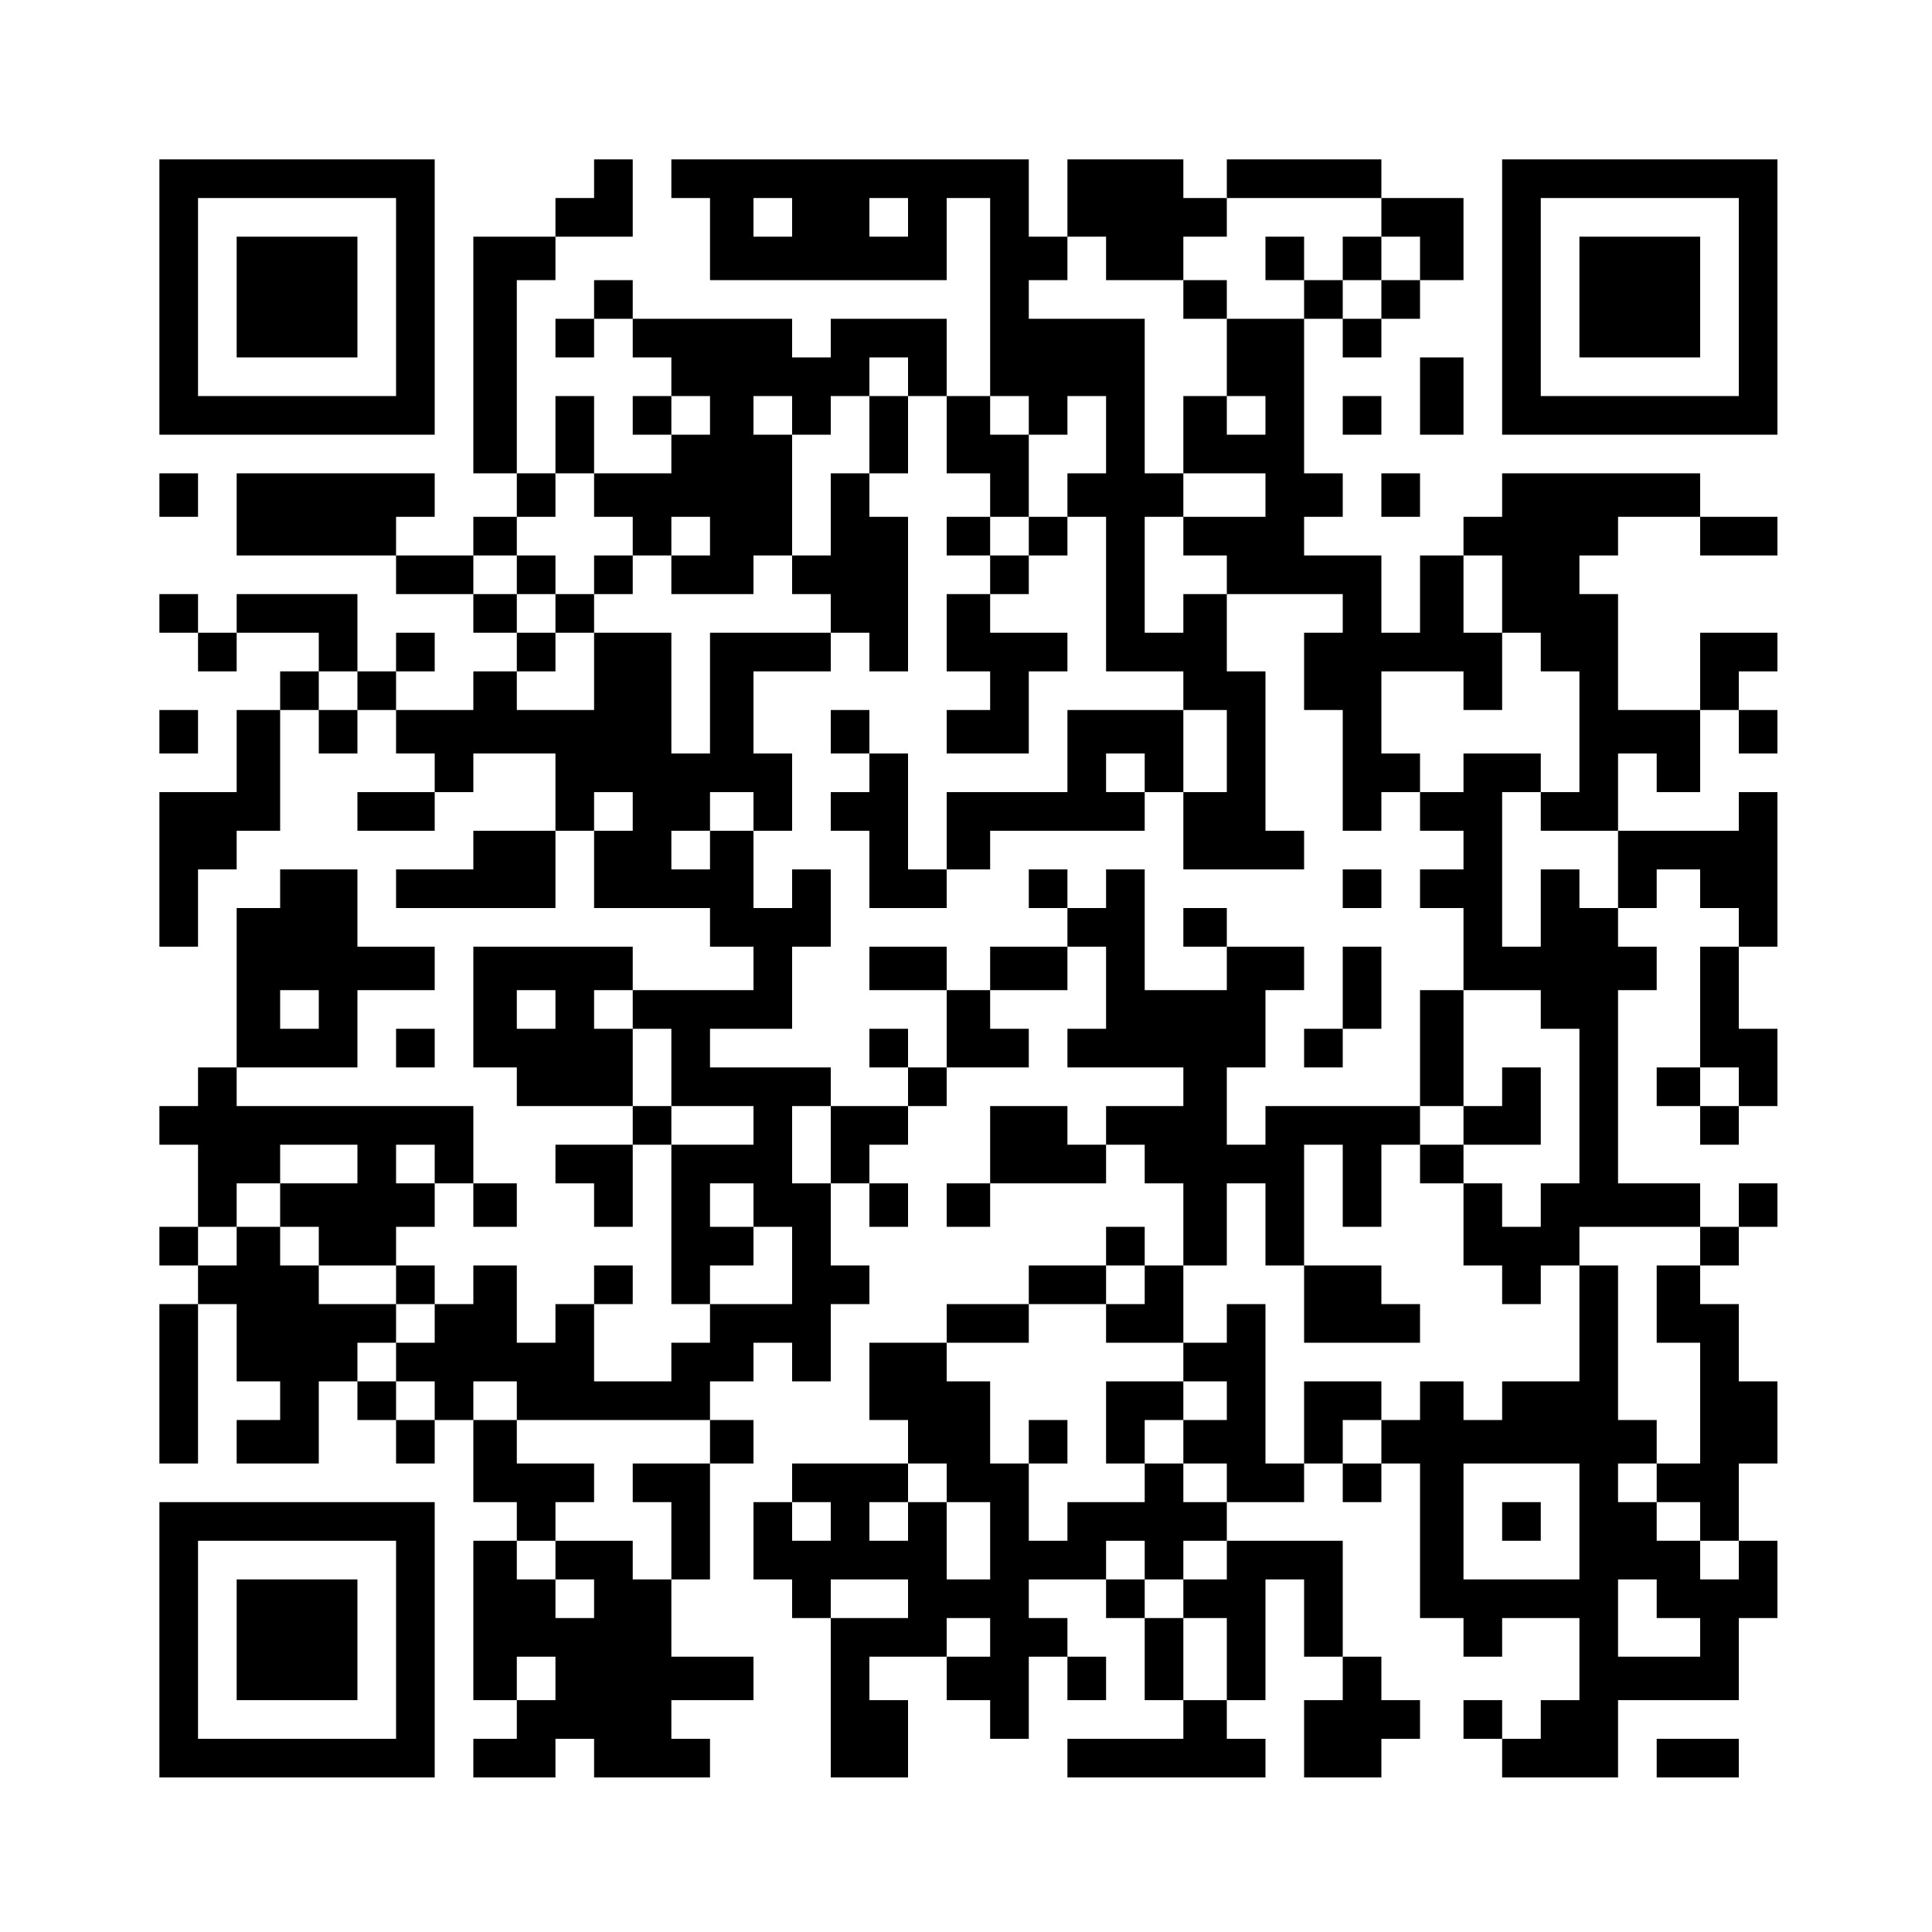 <?xml version="1.0" standalone="no"?>
<!DOCTYPE svg PUBLIC "-//W3C//DTD SVG 20010904//EN"
 "http://www.w3.org/TR/2001/REC-SVG-20010904/DTD/svg10.dtd">
<svg version="1.0" xmlns="http://www.w3.org/2000/svg"
 width="400pt" height="400pt" viewBox="0 0 400 400"
 preserveAspectRatio="xMidYMid meet">
<g transform="translate(0,400) scale(0.1,-0.1)"
fill="#000000" stroke="none">
<path d="M330 3385 l0 -285 285 0 285 0 0 285 0 285 -285 0 -285 0 0 -285z
m490 0 l0 -205 -205 0 -205 0 0 205 0 205 205 0 205 0 0 -205z"/>
<path d="M490 3385 l0 -125 125 0 125 0 0 125 0 125 -125 0 -125 0 0 -125z"/>
<path d="M1230 3630 l0 -40 -40 0 -40 0 0 -40 0 -40 -85 0 -85 0 0 -245 0
-245 45 0 45 0 0 -45 0 -45 -45 0 -45 0 0 -40 0 -40 -80 0 -80 0 0 40 0 40 40
0 40 0 0 45 0 45 -205 0 -205 0 0 -85 0 -85 165 0 165 0 0 -40 0 -40 80 0 80
0 0 -40 0 -40 45 0 45 0 0 -40 0 -40 -45 0 -45 0 0 -40 0 -40 -80 0 -80 0 0
40 0 40 40 0 40 0 0 40 0 40 -40 0 -40 0 0 -40 0 -40 -40 0 -40 0 0 80 0 80
-125 0 -125 0 0 -40 0 -40 -40 0 -40 0 0 40 0 40 -40 0 -40 0 0 -40 0 -40 40
0 40 0 0 -40 0 -40 40 0 40 0 0 40 0 40 85 0 85 0 0 -40 0 -40 -40 0 -40 0 0
-40 0 -40 -45 0 -45 0 0 -85 0 -85 -80 0 -80 0 0 -160 0 -160 40 0 40 0 0 80
0 80 40 0 40 0 0 40 0 40 45 0 45 0 0 125 0 125 40 0 40 0 0 -45 0 -45 40 0
40 0 0 45 0 45 40 0 40 0 0 -45 0 -45 40 0 40 0 0 -40 0 -40 -80 0 -80 0 0
-40 0 -40 80 0 80 0 0 40 0 40 40 0 40 0 0 40 0 40 85 0 85 0 0 -80 0 -80 -85
0 -85 0 0 -40 0 -40 -80 0 -80 0 0 -40 0 -40 165 0 165 0 0 80 0 80 40 0 40 0
0 -80 0 -80 120 0 120 0 0 -40 0 -40 45 0 45 0 0 -45 0 -45 -125 0 -125 0 0
45 0 45 -165 0 -165 0 0 -125 0 -125 45 0 45 0 0 -40 0 -40 120 0 120 0 0 -40
0 -40 -80 0 -80 0 0 -40 0 -40 40 0 40 0 0 -45 0 -45 40 0 40 0 0 85 0 85 40
0 40 0 0 -165 0 -165 40 0 40 0 0 -40 0 -40 -40 0 -40 0 0 -40 0 -40 -80 0
-80 0 0 80 0 80 40 0 40 0 0 40 0 40 -40 0 -40 0 0 -40 0 -40 -40 0 -40 0 0
-40 0 -40 -40 0 -40 0 0 80 0 80 -45 0 -45 0 0 -40 0 -40 -40 0 -40 0 0 40 0
40 -40 0 -40 0 0 40 0 40 40 0 40 0 0 45 0 45 40 0 40 0 0 -45 0 -45 45 0 45
0 0 45 0 45 -45 0 -45 0 0 80 0 80 -245 0 -245 0 0 40 0 40 125 0 125 0 0 80
0 80 80 0 80 0 0 45 0 45 -80 0 -80 0 0 80 0 80 -80 0 -80 0 0 -40 0 -40 -45
0 -45 0 0 -165 0 -165 -40 0 -40 0 0 -40 0 -40 -40 0 -40 0 0 -40 0 -40 40 0
40 0 0 -85 0 -85 -40 0 -40 0 0 -40 0 -40 40 0 40 0 0 -40 0 -40 -40 0 -40 0
0 -165 0 -165 40 0 40 0 0 165 0 165 40 0 40 0 0 -80 0 -80 45 0 45 0 0 -40 0
-40 -45 0 -45 0 0 -45 0 -45 85 0 85 0 0 85 0 85 40 0 40 0 0 -40 0 -40 40 0
40 0 0 -45 0 -45 40 0 40 0 0 45 0 45 40 0 40 0 0 -85 0 -85 45 0 45 0 0 -40
0 -40 -45 0 -45 0 0 -165 0 -165 45 0 45 0 0 -40 0 -40 -45 0 -45 0 0 -40 0
-40 85 0 85 0 0 40 0 40 40 0 40 0 0 -40 0 -40 120 0 120 0 0 40 0 40 -40 0
-40 0 0 40 0 40 85 0 85 0 0 45 0 45 -85 0 -85 0 0 80 0 80 40 0 40 0 0 120 0
120 45 0 45 0 0 45 0 45 -45 0 -45 0 0 40 0 40 45 0 45 0 0 40 0 40 40 0 40 0
0 -40 0 -40 40 0 40 0 0 80 0 80 40 0 40 0 0 40 0 40 -40 0 -40 0 0 85 0 85
40 0 40 0 0 -45 0 -45 40 0 40 0 0 45 0 45 -40 0 -40 0 0 40 0 40 40 0 40 0 0
40 0 40 40 0 40 0 0 40 0 40 85 0 85 0 0 40 0 40 -40 0 -40 0 0 40 0 40 80 0
80 0 0 45 0 45 40 0 40 0 0 -85 0 -85 -40 0 -40 0 0 -40 0 -40 120 0 120 0 0
-40 0 -40 -80 0 -80 0 0 -40 0 -40 -40 0 -40 0 0 40 0 40 -80 0 -80 0 0 -80 0
-80 -45 0 -45 0 0 -45 0 -45 45 0 45 0 0 45 0 45 120 0 120 0 0 40 0 40 40 0
40 0 0 -40 0 -40 40 0 40 0 0 -85 0 -85 -40 0 -40 0 0 40 0 40 -40 0 -40 0 0
-40 0 -40 -80 0 -80 0 0 -40 0 -40 -85 0 -85 0 0 -40 0 -40 -80 0 -80 0 0 -80
0 -80 40 0 40 0 0 -45 0 -45 -120 0 -120 0 0 -40 0 -40 -40 0 -40 0 0 -80 0
-80 40 0 40 0 0 -40 0 -40 40 0 40 0 0 -165 0 -165 80 0 80 0 0 80 0 80 -40 0
-40 0 0 45 0 45 80 0 80 0 0 -45 0 -45 45 0 45 0 0 -40 0 -40 40 0 40 0 0 85
0 85 40 0 40 0 0 -45 0 -45 40 0 40 0 0 45 0 45 -40 0 -40 0 0 40 0 40 -40 0
-40 0 0 40 0 40 80 0 80 0 0 -40 0 -40 40 0 40 0 0 -85 0 -85 40 0 40 0 0 -40
0 -40 -120 0 -120 0 0 -40 0 -40 205 0 205 0 0 40 0 40 -40 0 -40 0 0 40 0 40
40 0 40 0 0 125 0 125 40 0 40 0 0 -80 0 -80 40 0 40 0 0 -45 0 -45 -40 0 -40
0 0 -80 0 -80 80 0 80 0 0 40 0 40 40 0 40 0 0 40 0 40 -40 0 -40 0 0 45 0 45
-40 0 -40 0 0 120 0 120 -120 0 -120 0 0 40 0 40 80 0 80 0 0 40 0 40 40 0 40
0 0 -40 0 -40 40 0 40 0 0 40 0 40 40 0 40 0 0 -160 0 -160 45 0 45 0 0 -40 0
-40 40 0 40 0 0 40 0 40 80 0 80 0 0 -85 0 -85 -40 0 -40 0 0 -40 0 -40 -40 0
-40 0 0 40 0 40 -40 0 -40 0 0 -40 0 -40 40 0 40 0 0 -40 0 -40 120 0 120 0 0
80 0 80 125 0 125 0 0 85 0 85 40 0 40 0 0 80 0 80 -40 0 -40 0 0 80 0 80 40
0 40 0 0 85 0 85 -40 0 -40 0 0 80 0 80 -40 0 -40 0 0 40 0 40 40 0 40 0 0 40
0 40 40 0 40 0 0 45 0 45 -40 0 -40 0 0 -45 0 -45 -40 0 -40 0 0 45 0 45 -85
0 -85 0 0 200 0 200 40 0 40 0 0 45 0 45 -40 0 -40 0 0 40 0 40 40 0 40 0 0
40 0 40 45 0 45 0 0 -40 0 -40 40 0 40 0 0 -40 0 -40 -40 0 -40 0 0 -125 0
-125 -45 0 -45 0 0 -40 0 -40 45 0 45 0 0 -40 0 -40 40 0 40 0 0 40 0 40 40 0
40 0 0 80 0 80 -40 0 -40 0 0 85 0 85 40 0 40 0 0 160 0 160 -40 0 -40 0 0
-40 0 -40 -125 0 -125 0 0 80 0 80 40 0 40 0 0 -40 0 -40 45 0 45 0 0 85 0 85
40 0 40 0 0 -45 0 -45 40 0 40 0 0 45 0 45 -40 0 -40 0 0 40 0 40 40 0 40 0 0
40 0 40 -80 0 -80 0 0 -80 0 -80 -85 0 -85 0 0 120 0 120 -40 0 -40 0 0 40 0
40 40 0 40 0 0 40 0 40 85 0 85 0 0 -40 0 -40 80 0 80 0 0 40 0 40 -80 0 -80
0 0 45 0 45 -205 0 -205 0 0 -45 0 -45 -40 0 -40 0 0 -40 0 -40 -45 0 -45 0 0
-80 0 -80 -40 0 -40 0 0 80 0 80 -80 0 -80 0 0 40 0 40 40 0 40 0 0 45 0 45
-40 0 -40 0 0 160 0 160 40 0 40 0 0 -40 0 -40 40 0 40 0 0 40 0 40 40 0 40 0
0 40 0 40 45 0 45 0 0 85 0 85 -85 0 -85 0 0 40 0 40 -160 0 -160 0 0 -40 0
-40 -45 0 -45 0 0 40 0 40 -120 0 -120 0 0 -80 0 -80 -40 0 -40 0 0 80 0 80
-370 0 -370 0 0 -40 0 -40 40 0 40 0 0 -85 0 -85 245 0 245 0 0 85 0 85 45 0
45 0 0 -205 0 -205 -45 0 -45 0 0 80 0 80 -120 0 -120 0 0 -40 0 -40 -40 0
-40 0 0 40 0 40 -165 0 -165 0 0 40 0 40 -40 0 -40 0 0 -40 0 -40 -40 0 -40 0
0 -40 0 -40 40 0 40 0 0 40 0 40 40 0 40 0 0 -40 0 -40 40 0 40 0 0 -40 0 -40
-40 0 -40 0 0 -40 0 -40 40 0 40 0 0 -40 0 -40 -80 0 -80 0 0 80 0 80 -40 0
-40 0 0 -80 0 -80 -40 0 -40 0 0 200 0 200 40 0 40 0 0 45 0 45 80 0 80 0 0
80 0 80 -40 0 -40 0 0 -40z m410 -80 l0 -40 -40 0 -40 0 0 40 0 40 40 0 40 0
0 -40z m240 0 l0 -40 -40 0 -40 0 0 40 0 40 40 0 40 0 0 -40z m980 0 l0 -40
40 0 40 0 0 -45 0 -45 -40 0 -40 0 0 -40 0 -40 -40 0 -40 0 0 40 0 40 -40 0
-40 0 0 -40 0 -40 -80 0 -80 0 0 -80 0 -80 40 0 40 0 0 -40 0 -40 -40 0 -40 0
0 40 0 40 -45 0 -45 0 0 -80 0 -80 85 0 85 0 0 -45 0 -45 -85 0 -85 0 0 -40 0
-40 45 0 45 0 0 -40 0 -40 120 0 120 0 0 -40 0 -40 -40 0 -40 0 0 -80 0 -80
40 0 40 0 0 -125 0 -125 40 0 40 0 0 40 0 40 40 0 40 0 0 40 0 40 -40 0 -40 0
0 85 0 85 85 0 85 0 0 -40 0 -40 40 0 40 0 0 80 0 80 -40 0 -40 0 0 80 0 80
40 0 40 0 0 -80 0 -80 40 0 40 0 0 -40 0 -40 40 0 40 0 0 -125 0 -125 -40 0
-40 0 0 -40 0 -40 80 0 80 0 0 -80 0 -80 -40 0 -40 0 0 40 0 40 -40 0 -40 0 0
-80 0 -80 -40 0 -40 0 0 160 0 160 40 0 40 0 0 40 0 40 -80 0 -80 0 0 -40 0
-40 -45 0 -45 0 0 -40 0 -40 45 0 45 0 0 -40 0 -40 -45 0 -45 0 0 -40 0 -40
45 0 45 0 0 -85 0 -85 80 0 80 0 0 -40 0 -40 40 0 40 0 0 -160 0 -160 -40 0
-40 0 0 -45 0 -45 -40 0 -40 0 0 45 0 45 -40 0 -40 0 0 -85 0 -85 40 0 40 0 0
-40 0 -40 40 0 40 0 0 40 0 40 40 0 40 0 0 40 0 40 125 0 125 0 0 -40 0 -40
-45 0 -45 0 0 -80 0 -80 45 0 45 0 0 -125 0 -125 -45 0 -45 0 0 -40 0 -40 45
0 45 0 0 -40 0 -40 40 0 40 0 0 -40 0 -40 -40 0 -40 0 0 40 0 40 -45 0 -45 0
0 40 0 40 -40 0 -40 0 0 40 0 40 40 0 40 0 0 45 0 45 -40 0 -40 0 0 160 0 160
-40 0 -40 0 0 -120 0 -120 -80 0 -80 0 0 -40 0 -40 -40 0 -40 0 0 40 0 40 -45
0 -45 0 0 -40 0 -40 -40 0 -40 0 0 -45 0 -45 -40 0 -40 0 0 45 0 45 40 0 40 0
0 40 0 40 -80 0 -80 0 0 -85 0 -85 -40 0 -40 0 0 165 0 165 -40 0 -40 0 0 -40
0 -40 -45 0 -45 0 0 -40 0 -40 45 0 45 0 0 -40 0 -40 -45 0 -45 0 0 -45 0 -45
45 0 45 0 0 -40 0 -40 -45 0 -45 0 0 40 0 40 -40 0 -40 0 0 -40 0 -40 -80 0
-80 0 0 -40 0 -40 -40 0 -40 0 0 80 0 80 -40 0 -40 0 0 85 0 85 -45 0 -45 0 0
40 0 40 85 0 85 0 0 40 0 40 80 0 80 0 0 40 0 40 40 0 40 0 0 -40 0 -40 -40 0
-40 0 0 -40 0 -40 80 0 80 0 0 80 0 80 45 0 45 0 0 85 0 85 40 0 40 0 0 -85 0
-85 40 0 40 0 0 125 0 125 40 0 40 0 0 -85 0 -85 40 0 40 0 0 85 0 85 40 0 40
0 0 40 0 40 -160 0 -160 0 0 -40 0 -40 -40 0 -40 0 0 80 0 80 40 0 40 0 0 80
0 80 40 0 40 0 0 45 0 45 -80 0 -80 0 0 -45 0 -45 -85 0 -85 0 0 125 0 125
-40 0 -40 0 0 -40 0 -40 -40 0 -40 0 0 -40 0 -40 -80 0 -80 0 0 -45 0 -45 -45
0 -45 0 0 -80 0 -80 -40 0 -40 0 0 -40 0 -40 -80 0 -80 0 0 -80 0 -80 -40 0
-40 0 0 80 0 80 40 0 40 0 0 40 0 40 -125 0 -125 0 0 40 0 40 85 0 85 0 0 85
0 85 40 0 40 0 0 80 0 80 -40 0 -40 0 0 -40 0 -40 -40 0 -40 0 0 80 0 80 -45
0 -45 0 0 -40 0 -40 -40 0 -40 0 0 40 0 40 40 0 40 0 0 40 0 40 45 0 45 0 0
-40 0 -40 40 0 40 0 0 80 0 80 -40 0 -40 0 0 85 0 85 80 0 80 0 0 40 0 40
-125 0 -125 0 0 -125 0 -125 -40 0 -40 0 0 125 0 125 -80 0 -80 0 0 -80 0 -80
-80 0 -80 0 0 40 0 40 40 0 40 0 0 40 0 40 -40 0 -40 0 0 40 0 40 -45 0 -45 0
0 40 0 40 45 0 45 0 0 40 0 40 40 0 40 0 0 45 0 45 40 0 40 0 0 -45 0 -45 40
0 40 0 0 -40 0 -40 40 0 40 0 0 40 0 40 40 0 40 0 0 -40 0 -40 -40 0 -40 0 0
-40 0 -40 85 0 85 0 0 40 0 40 40 0 40 0 0 125 0 125 -40 0 -40 0 0 40 0 40
40 0 40 0 0 -40 0 -40 40 0 40 0 0 40 0 40 40 0 40 0 0 40 0 40 40 0 40 0 0
-40 0 -40 40 0 40 0 0 -80 0 -80 45 0 45 0 0 -45 0 -45 40 0 40 0 0 85 0 85
-40 0 -40 0 0 40 0 40 40 0 40 0 0 -40 0 -40 40 0 40 0 0 40 0 40 40 0 40 0 0
-80 0 -80 -40 0 -40 0 0 -45 0 -45 40 0 40 0 0 -160 0 -160 80 0 80 0 0 -40 0
-40 45 0 45 0 0 -85 0 -85 -45 0 -45 0 0 -80 0 -80 125 0 125 0 0 40 0 40 -40
0 -40 0 0 165 0 165 -40 0 -40 0 0 80 0 80 -45 0 -45 0 0 -40 0 -40 -40 0 -40
0 0 120 0 120 40 0 40 0 0 45 0 45 -40 0 -40 0 0 160 0 160 -120 0 -120 0 0
40 0 40 40 0 40 0 0 45 0 45 40 0 40 0 0 -45 0 -45 80 0 80 0 0 45 0 45 45 0
45 0 0 40 0 40 160 0 160 0 0 -40z m-1390 -410 l0 -40 -40 0 -40 0 0 40 0 40
40 0 40 0 0 -40z m-730 -570 l0 -40 -40 0 -40 0 0 40 0 40 40 0 40 0 0 -40z
m570 -250 l0 -40 -40 0 -40 0 0 40 0 40 40 0 40 0 0 -40z m-650 -410 l0 -40
-40 0 -40 0 0 40 0 40 40 0 40 0 0 -40z m490 0 l0 -40 -40 0 -40 0 0 40 0 40
40 0 40 0 0 -40z m160 0 l0 -40 40 0 40 0 0 -80 0 -80 85 0 85 0 0 -40 0 -40
-85 0 -85 0 0 40 0 40 -40 0 -40 0 0 80 0 80 -40 0 -40 0 0 40 0 40 40 0 40 0
0 -40z m2290 -160 l0 -40 -40 0 -40 0 0 40 0 40 40 0 40 0 0 -40z m-2860 -160
l0 -40 -80 0 -80 0 0 -45 0 -45 40 0 40 0 0 -40 0 -40 80 0 80 0 0 -40 0 -40
40 0 40 0 0 -40 0 -40 -40 0 -40 0 0 -40 0 -40 40 0 40 0 0 -40 0 -40 -40 0
-40 0 0 40 0 40 -40 0 -40 0 0 40 0 40 40 0 40 0 0 40 0 40 -80 0 -80 0 0 40
0 40 -40 0 -40 0 0 40 0 40 -45 0 -45 0 0 -40 0 -40 -40 0 -40 0 0 40 0 40 40
0 40 0 0 45 0 45 45 0 45 0 0 40 0 40 80 0 80 0 0 -40z m160 0 l0 -40 -40 0
-40 0 0 40 0 40 40 0 40 0 0 -40z m660 -85 l0 -45 40 0 40 0 0 -80 0 -80 -85
0 -85 0 0 40 0 40 45 0 45 0 0 40 0 40 -45 0 -45 0 0 45 0 45 45 0 45 0 0 -45z
m-490 -405 l0 -40 200 0 200 0 0 -45 0 -45 -80 0 -80 0 0 -40 0 -40 40 0 40 0
0 -80 0 -80 -40 0 -40 0 0 40 0 40 -80 0 -80 0 0 -40 0 -40 40 0 40 0 0 -40 0
-40 -40 0 -40 0 0 40 0 40 -40 0 -40 0 0 40 0 40 40 0 40 0 0 40 0 40 40 0 40
0 0 40 0 40 -80 0 -80 0 0 45 0 45 -45 0 -45 0 0 40 0 40 45 0 45 0 0 -40z
m890 -170 l0 -40 45 0 45 0 0 -80 0 -80 -45 0 -45 0 0 80 0 80 -40 0 -40 0 0
-40 0 -40 -40 0 -40 0 0 40 0 40 40 0 40 0 0 40 0 40 40 0 40 0 0 -40z m1310
-80 l0 -120 -120 0 -120 0 0 120 0 120 120 0 120 0 0 -120z m-1550 0 l0 -40
-40 0 -40 0 0 40 0 40 40 0 40 0 0 -40z m650 -80 l0 -40 40 0 40 0 0 40 0 40
45 0 45 0 0 -40 0 -40 -45 0 -45 0 0 -40 0 -40 45 0 45 0 0 -85 0 -85 -45 0
-45 0 0 85 0 85 -40 0 -40 0 0 40 0 40 -40 0 -40 0 0 40 0 40 40 0 40 0 0 -40z
m-490 -80 l0 -40 -80 0 -80 0 0 40 0 40 80 0 80 0 0 -40z m1550 0 l0 -40 45 0
45 0 0 -40 0 -40 -85 0 -85 0 0 80 0 80 40 0 40 0 0 -40z m-1380 -80 l0 -40
-45 0 -45 0 0 40 0 40 45 0 45 0 0 -40z m-900 -85 l0 -45 -40 0 -40 0 0 45 0
45 40 0 40 0 0 -45z"/>
<path d="M2620 3465 l0 -45 40 0 40 0 0 45 0 45 -40 0 -40 0 0 -45z"/>
<path d="M2780 3465 l0 -45 40 0 40 0 0 45 0 45 -40 0 -40 0 0 -45z"/>
<path d="M2450 3380 l0 -40 45 0 45 0 0 40 0 40 -45 0 -45 0 0 -40z"/>
<path d="M1800 3100 l0 -80 -40 0 -40 0 0 -85 0 -85 -40 0 -40 0 0 -40 0 -40
40 0 40 0 0 -40 0 -40 40 0 40 0 0 -40 0 -40 40 0 40 0 0 160 0 160 -40 0 -40
0 0 45 0 45 40 0 40 0 0 80 0 80 -40 0 -40 0 0 -80z"/>
<path d="M1960 2890 l0 -40 45 0 45 0 0 -40 0 -40 -45 0 -45 0 0 -80 0 -80 45
0 45 0 0 -40 0 -40 -45 0 -45 0 0 -45 0 -45 85 0 85 0 0 85 0 85 40 0 40 0 0
40 0 40 -80 0 -80 0 0 40 0 40 40 0 40 0 0 40 0 40 40 0 40 0 0 40 0 40 -40 0
-40 0 0 -40 0 -40 -40 0 -40 0 0 40 0 40 -45 0 -45 0 0 -40z"/>
<path d="M1070 2810 l0 -40 40 0 40 0 0 -40 0 -40 40 0 40 0 0 40 0 40 40 0
40 0 0 40 0 40 -40 0 -40 0 0 -40 0 -40 -40 0 -40 0 0 40 0 40 -40 0 -40 0 0
-40z"/>
<path d="M1720 2485 l0 -45 40 0 40 0 0 -40 0 -40 -40 0 -40 0 0 -40 0 -40 40
0 40 0 0 -80 0 -80 80 0 80 0 0 40 0 40 45 0 45 0 0 40 0 40 160 0 160 0 0 40
0 40 40 0 40 0 0 85 0 85 -120 0 -120 0 0 -85 0 -85 -125 0 -125 0 0 -80 0
-80 -40 0 -40 0 0 120 0 120 -40 0 -40 0 0 45 0 45 -40 0 -40 0 0 -45z m650
-85 l0 -40 -40 0 -40 0 0 40 0 40 40 0 40 0 0 -40z"/>
<path d="M2130 2160 l0 -40 40 0 40 0 0 40 0 40 -40 0 -40 0 0 -40z"/>
<path d="M2780 2160 l0 -40 40 0 40 0 0 40 0 40 -40 0 -40 0 0 -40z"/>
<path d="M2450 2080 l0 -40 45 0 45 0 0 40 0 40 -45 0 -45 0 0 -40z"/>
<path d="M1800 1995 l0 -45 80 0 80 0 0 45 0 45 -80 0 -80 0 0 -45z"/>
<path d="M2780 1955 l0 -85 -40 0 -40 0 0 -40 0 -40 40 0 40 0 0 40 0 40 40 0
40 0 0 85 0 85 -40 0 -40 0 0 -85z"/>
<path d="M2940 1830 l0 -120 45 0 45 0 0 -40 0 -40 -45 0 -45 0 0 -40 0 -40
45 0 45 0 0 40 0 40 80 0 80 0 0 80 0 80 -40 0 -40 0 0 -40 0 -40 -40 0 -40 0
0 120 0 120 -45 0 -45 0 0 -120z"/>
<path d="M1800 1830 l0 -40 40 0 40 0 0 40 0 40 -40 0 -40 0 0 -40z"/>
<path d="M2700 1300 l0 -80 120 0 120 0 0 40 0 40 -40 0 -40 0 0 40 0 40 -80
0 -80 0 0 -80z"/>
<path d="M2290 1055 l0 -85 40 0 40 0 0 45 0 45 40 0 40 0 0 40 0 40 -80 0
-80 0 0 -85z"/>
<path d="M2130 1015 l0 -45 40 0 40 0 0 45 0 45 -40 0 -40 0 0 -45z"/>
<path d="M3110 850 l0 -40 40 0 40 0 0 40 0 40 -40 0 -40 0 0 -40z"/>
<path d="M3110 3385 l0 -285 285 0 285 0 0 285 0 285 -285 0 -285 0 0 -285z
m490 0 l0 -205 -205 0 -205 0 0 205 0 205 205 0 205 0 0 -205z"/>
<path d="M3270 3385 l0 -125 125 0 125 0 0 125 0 125 -125 0 -125 0 0 -125z"/>
<path d="M2940 3180 l0 -80 45 0 45 0 0 80 0 80 -45 0 -45 0 0 -80z"/>
<path d="M2780 3140 l0 -40 40 0 40 0 0 40 0 40 -40 0 -40 0 0 -40z"/>
<path d="M330 2975 l0 -45 40 0 40 0 0 45 0 45 -40 0 -40 0 0 -45z"/>
<path d="M2860 2975 l0 -45 40 0 40 0 0 45 0 45 -40 0 -40 0 0 -45z"/>
<path d="M330 2485 l0 -45 40 0 40 0 0 45 0 45 -40 0 -40 0 0 -45z"/>
<path d="M820 1830 l0 -40 40 0 40 0 0 40 0 40 -40 0 -40 0 0 -40z"/>
<path d="M330 605 l0 -285 285 0 285 0 0 285 0 285 -285 0 -285 0 0 -285z
m490 0 l0 -205 -205 0 -205 0 0 205 0 205 205 0 205 0 0 -205z"/>
<path d="M490 605 l0 -125 125 0 125 0 0 125 0 125 -125 0 -125 0 0 -125z"/>
<path d="M3430 360 l0 -40 85 0 85 0 0 40 0 40 -85 0 -85 0 0 -40z"/>
</g>
</svg>
